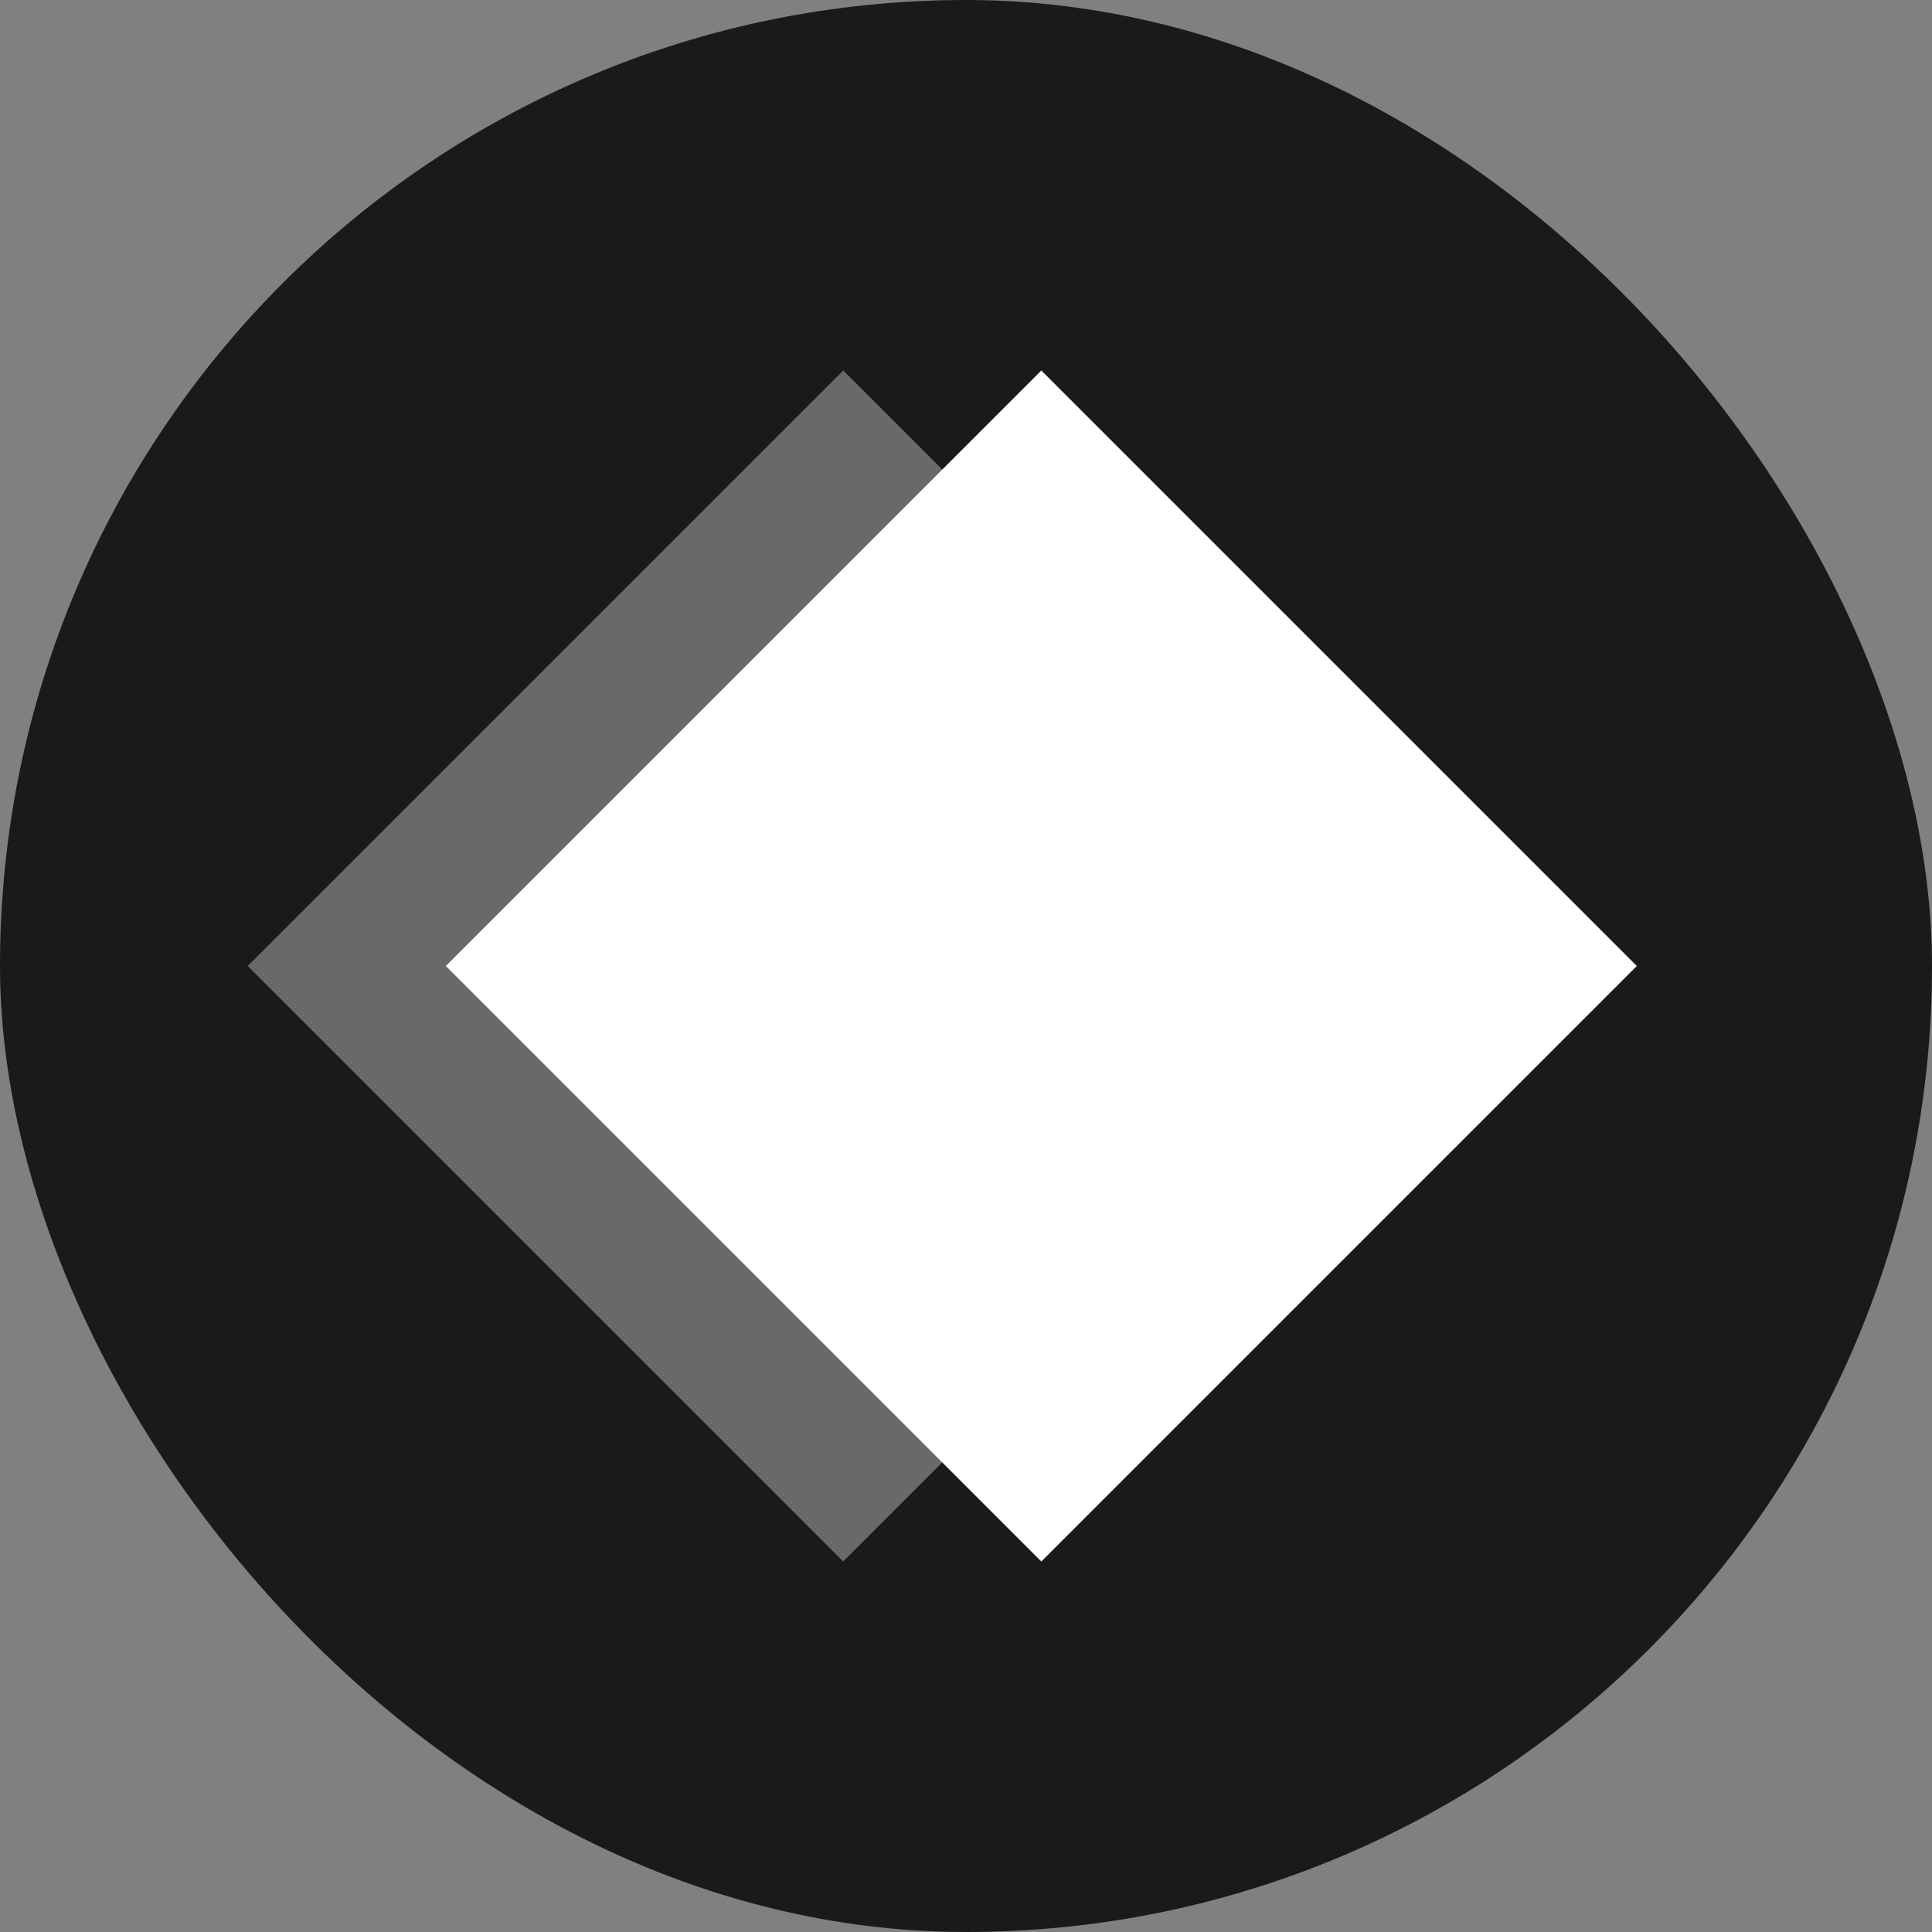 <svg width="42" height="42" viewBox="0 0 42 42" fill="none" xmlns="http://www.w3.org/2000/svg">
<rect x="0" y="0" width="42" height="42" fill="#808080" stroke="none"/>
<rect width="42" height="42" rx="21" fill="#1A1A1A"/>
<rect x="5.385" y="21" width="18.308" height="18.308" transform="rotate(-45 5.385 21)" fill="#696969"/>
<rect x="9.692" y="21" width="18.308" height="18.308" transform="rotate(-45 9.692 21)" fill="white"/>
</svg>
